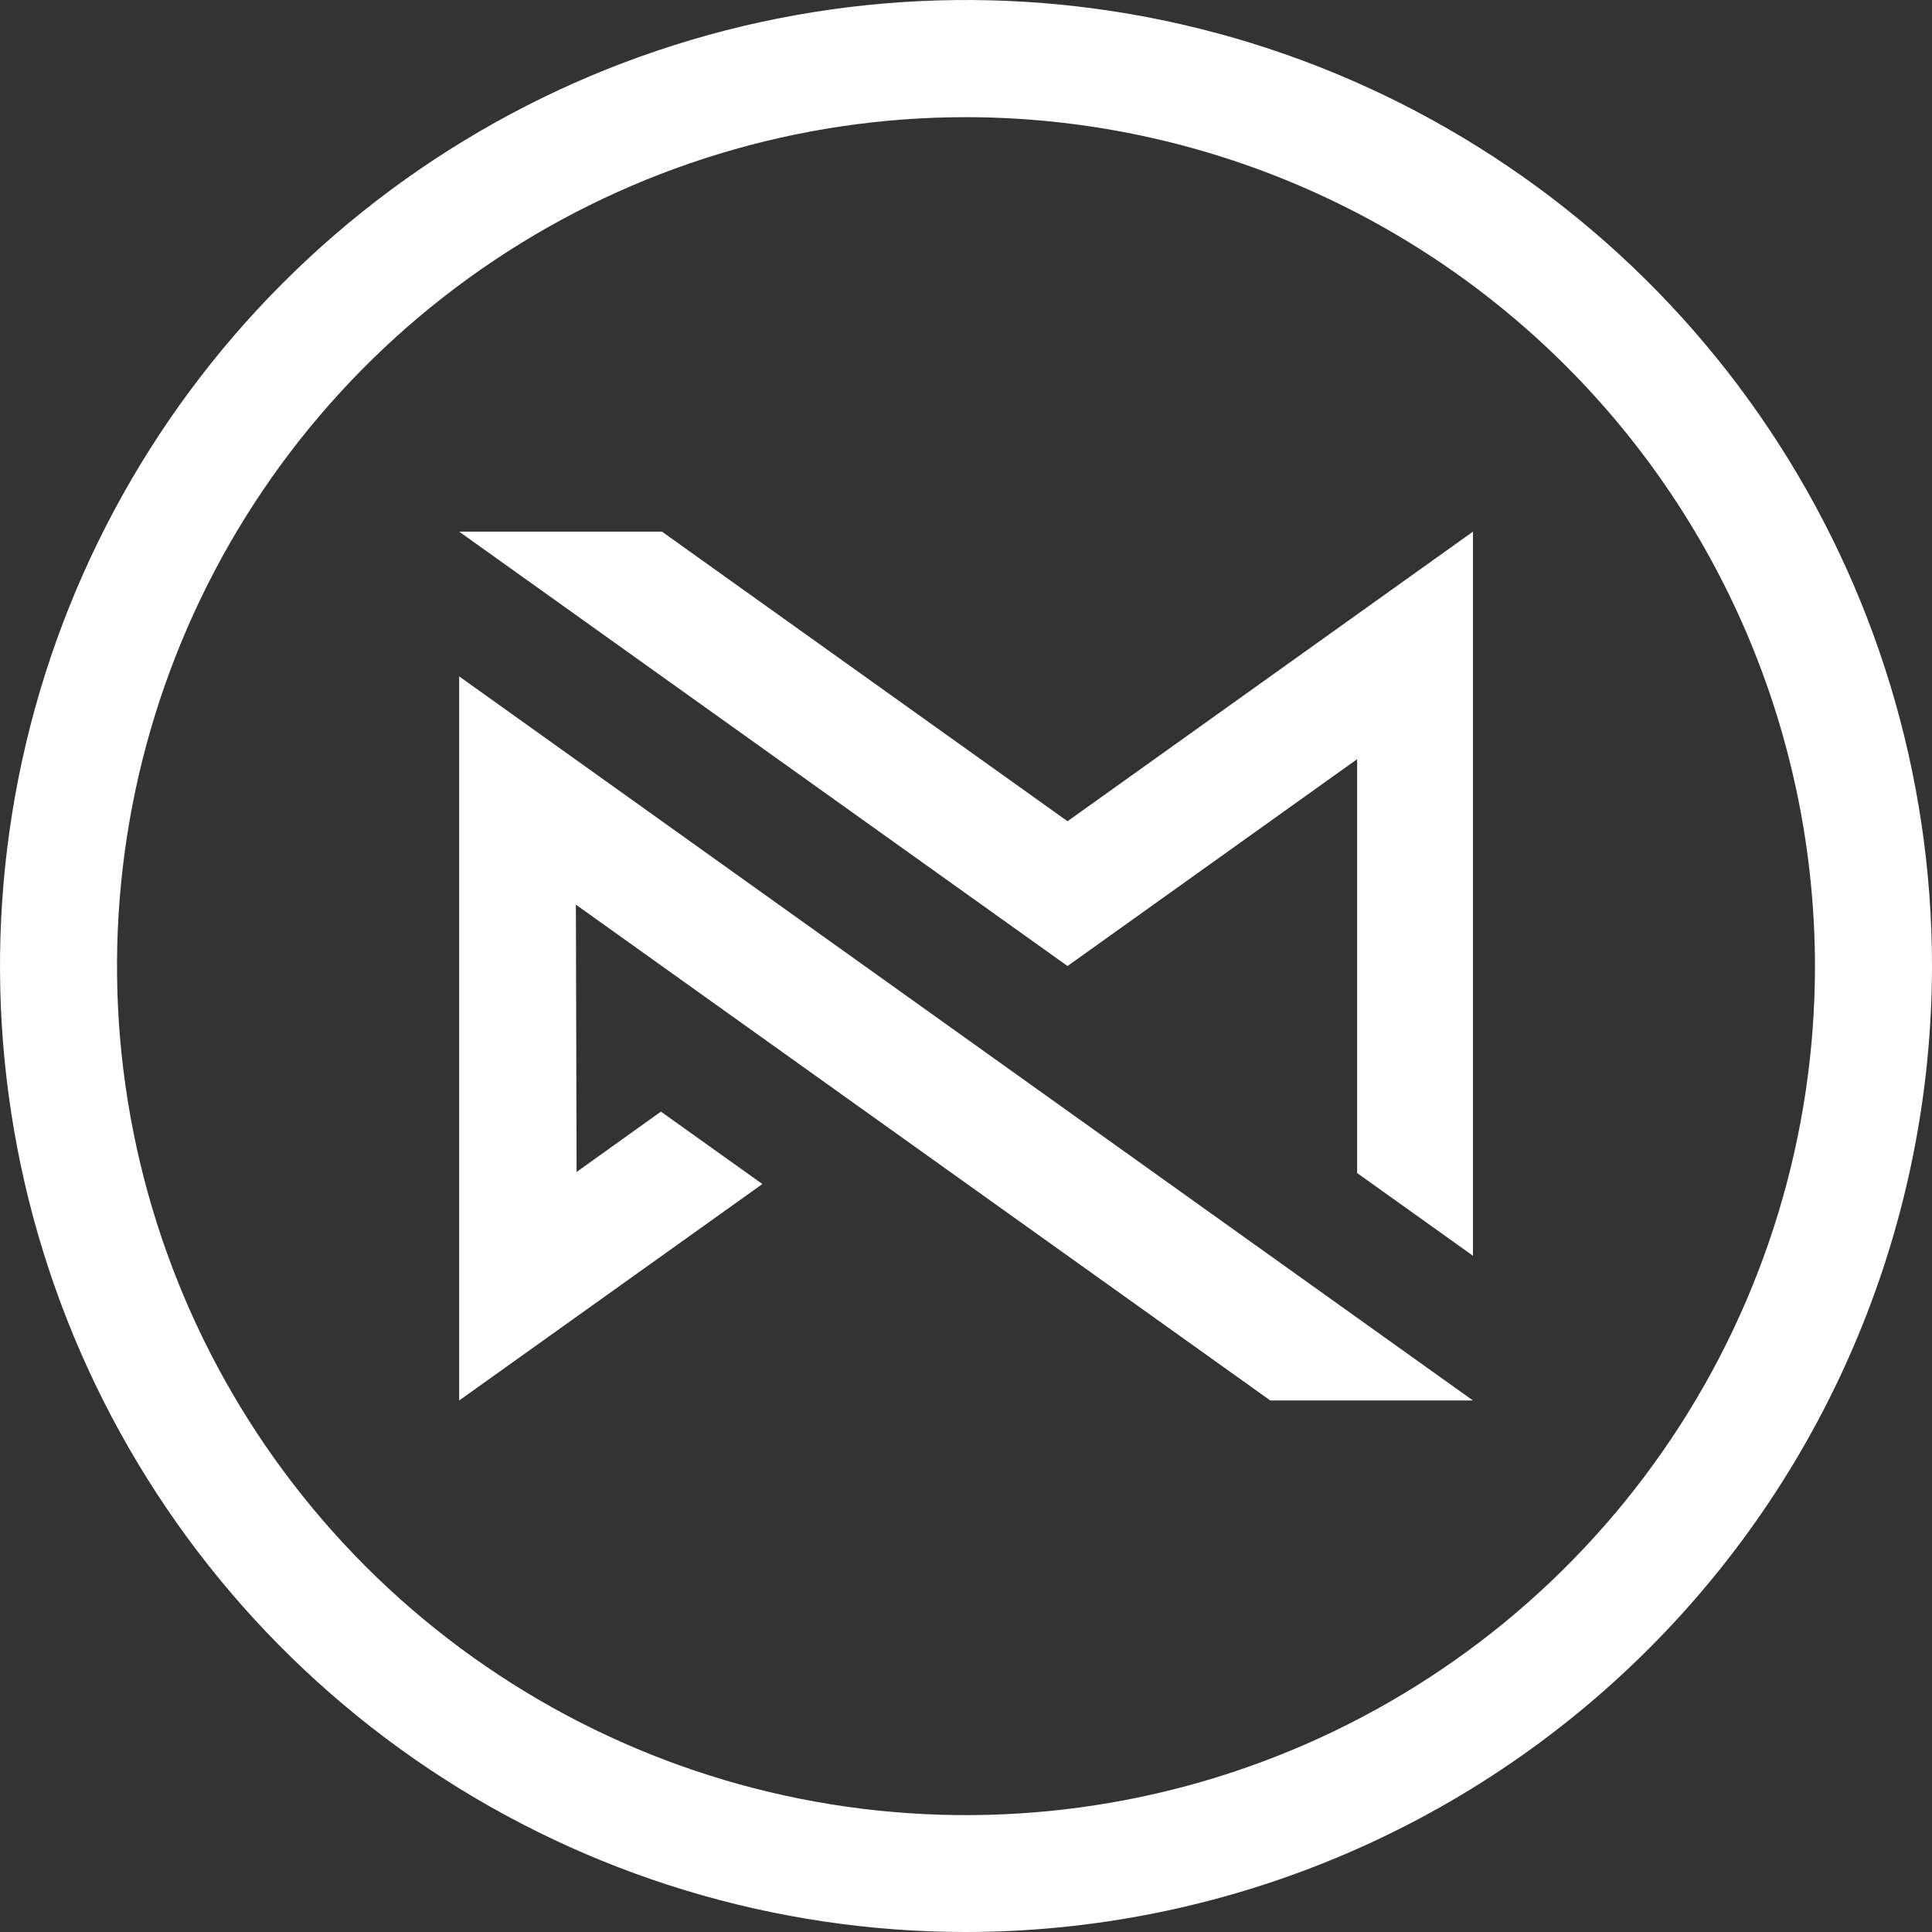 <svg width="56" height="56" viewBox="0 0 56 56" fill="none" xmlns="http://www.w3.org/2000/svg">
<rect x="0" y="0" width="56" height="56" fill="#333333" stroke="none"/>
<path d="M30.943 28.001L13.309 15.41H19.187L30.943 23.804L42.695 15.41V36.399L39.337 34.001V22.005L30.943 28.001Z" fill="white"/>
<path d="M42.695 40.594L13.309 19.605V40.594L22.098 34.32L19.157 32.221L16.713 33.97L16.692 26.221L36.821 40.594H42.695Z" fill="white"/>
<path d="M28 56C22.462 56 17.049 54.358 12.444 51.281C7.839 48.205 4.251 43.831 2.131 38.715C0.012 33.599 -0.542 27.969 0.538 22.538C1.618 17.106 4.285 12.117 8.201 8.201C12.117 4.285 17.106 1.618 22.538 0.538C27.969 -0.542 33.599 0.012 38.715 2.131C43.831 4.251 48.205 7.839 51.281 12.444C54.358 17.049 56 22.462 56 28C55.992 35.424 53.04 42.541 47.79 47.79C42.541 53.04 35.424 55.992 28 56V56ZM28 3.396C23.133 3.396 18.375 4.84 14.328 7.544C10.281 10.248 7.127 14.091 5.265 18.588C3.402 23.085 2.915 28.033 3.865 32.806C4.815 37.58 7.159 41.965 10.601 45.406C14.043 48.847 18.428 51.191 23.202 52.14C27.976 53.089 32.923 52.601 37.42 50.738C41.916 48.875 45.759 45.72 48.463 41.673C51.166 37.625 52.609 32.867 52.608 28C52.6 21.476 50.005 15.222 45.392 10.61C40.778 5.997 34.524 3.403 28 3.396V3.396Z" fill="white"/>
</svg>

